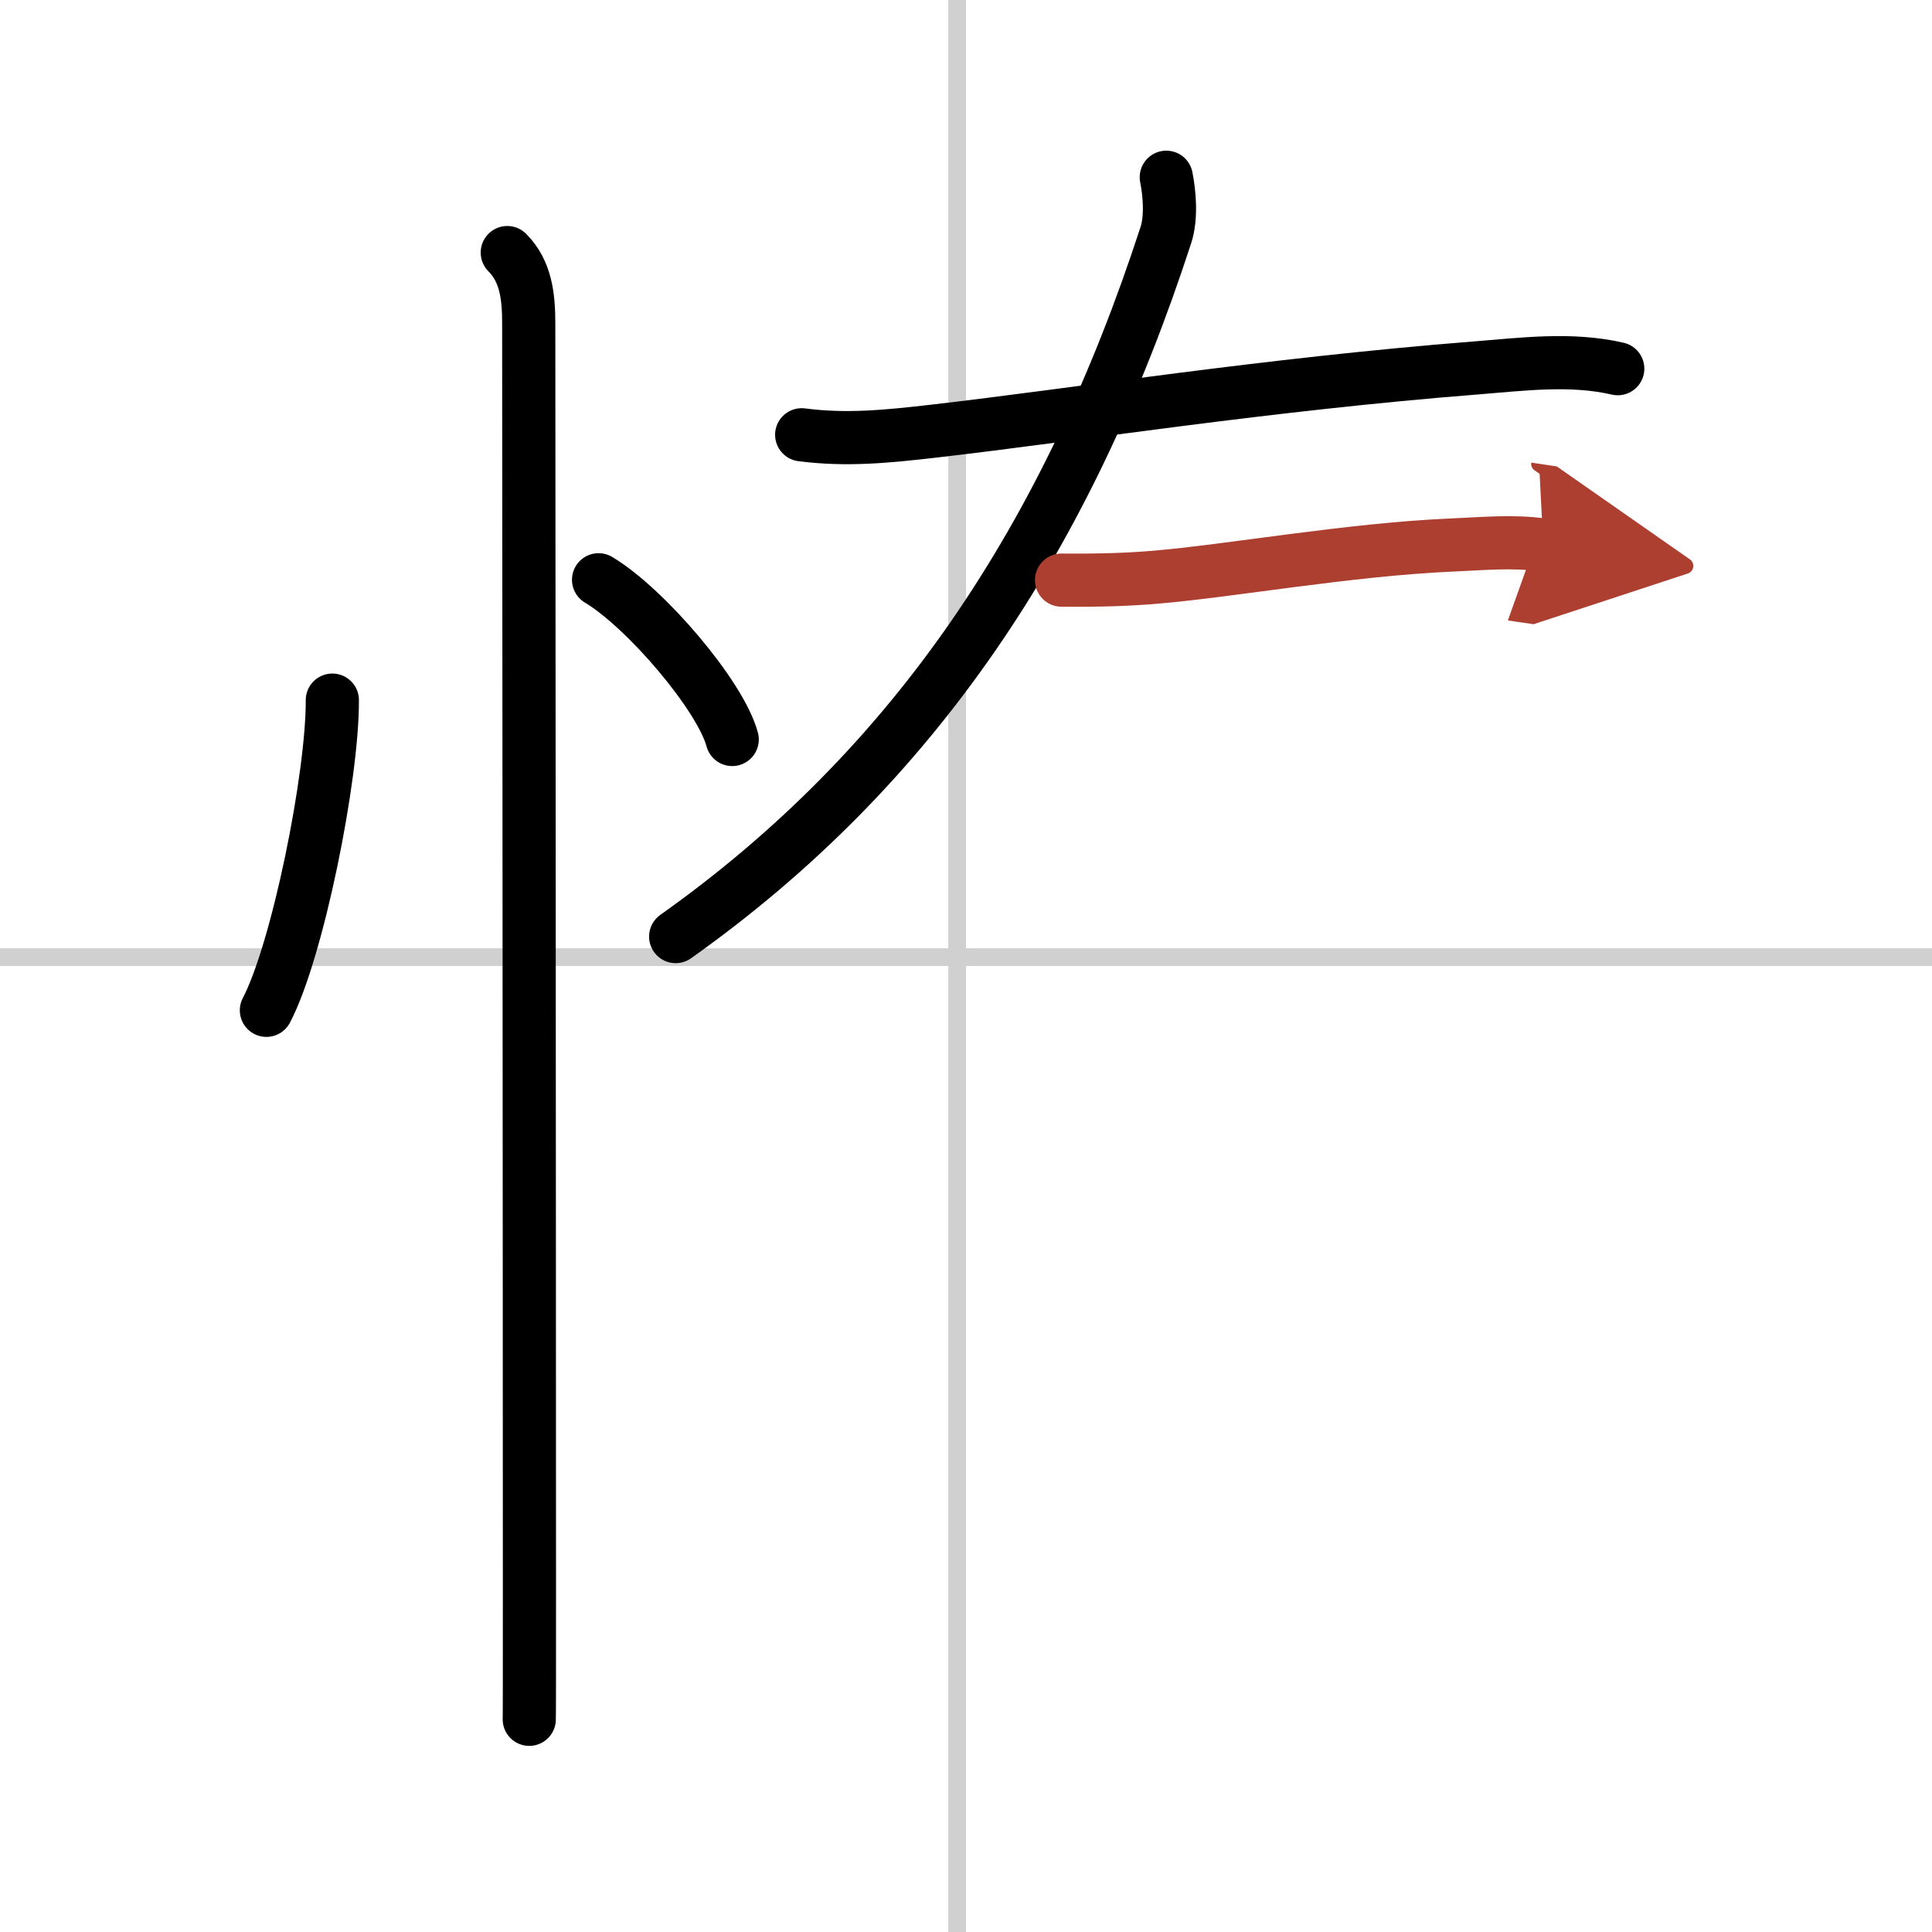 <svg width="400" height="400" viewBox="0 0 109 109" xmlns="http://www.w3.org/2000/svg"><defs><marker id="a" markerWidth="4" orient="auto" refX="1" refY="5" viewBox="0 0 10 10"><polyline points="0 0 10 5 0 10 1 5" fill="#ad3f31" stroke="#ad3f31"/></marker></defs><g fill="none" stroke="#000" stroke-linecap="round" stroke-linejoin="round" stroke-width="3"><rect width="100%" height="100%" fill="#fff" stroke="#fff"/><line x1="54" x2="54" y2="109" stroke="#d0d0d0" stroke-width="1"/><line x2="109" y1="54" y2="54" stroke="#d0d0d0" stroke-width="1"/><path d="m18.75 39.5c0.02 4.31-1.96 14.14-3.72 17.5"/><path d="m33.77 32.71c2.66 1.59 6.88 6.54 7.54 9.01"/><path d="m28.62 14.25c1.06 1.06 1.21 2.5 1.21 4 0 0.69 0.04 51.27 0.04 71 0 4.62 0 7.55-0.01 7.75"/><path d="m45.23 24.53c2.52 0.33 4.87 0.09 7.4-0.2 8.25-0.95 18.73-2.63 30.62-3.57 2.65-0.21 5.39-0.57 8.02 0.04"/><path d="m65.8 10c0.18 0.89 0.3 2.26-0.02 3.25-5.56 17.09-14.21 30.05-27.66 39.59"/><path d="m59.89 32.73c2.23 0.02 3.83-0.04 5.24-0.16 4.15-0.34 10.99-1.57 16.76-1.82 1.69-0.07 3.48-0.25 5.18 0" marker-end="url(#a)" stroke="#ad3f31"/></g></svg>
